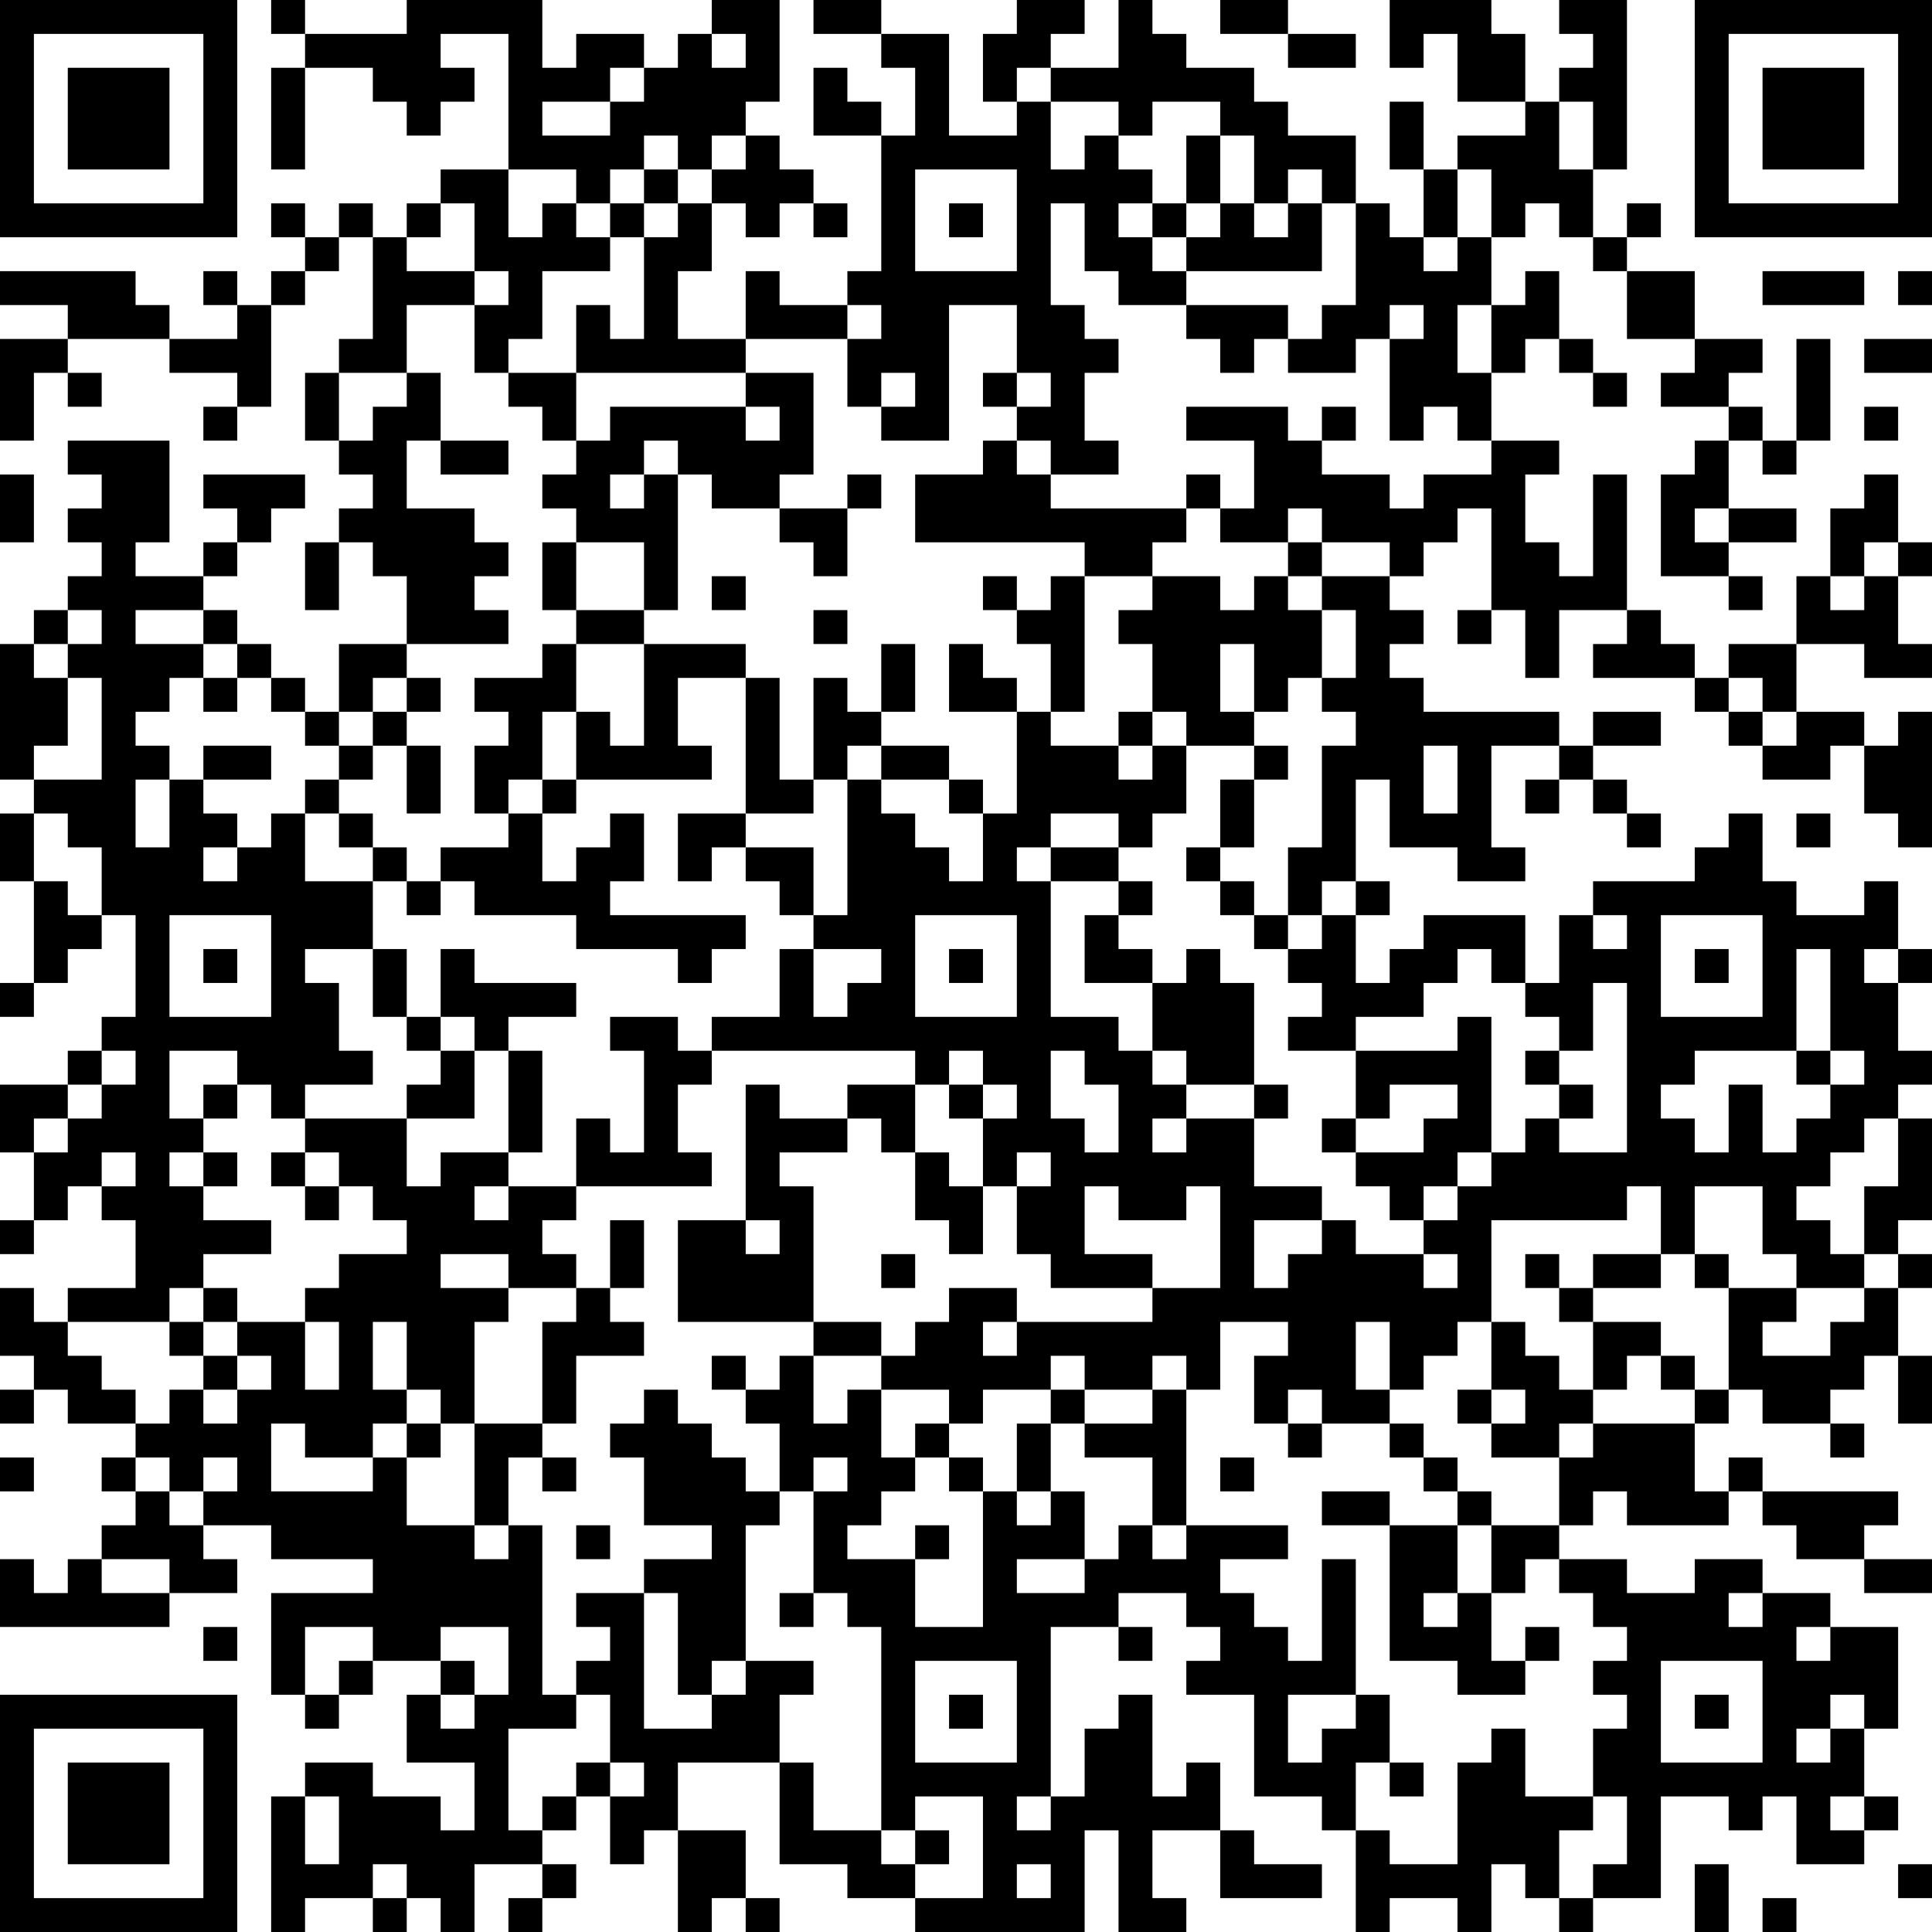 <?xml version="1.0" encoding="UTF-8"?>
<svg xmlns="http://www.w3.org/2000/svg" version="1.1" width="250" height="250" viewBox="0 0 250 250"><rect x="0" y="0" width="250" height="250" fill="#ffffff"/><g transform="scale(4.386)"><g transform="translate(0,0)"><path fill-rule="evenodd" d="M8 0L8 1L9 1L9 2L8 2L8 5L9 5L9 2L11 2L11 3L12 3L12 4L13 4L13 3L14 3L14 2L13 2L13 1L15 1L15 5L13 5L13 6L12 6L12 7L11 7L11 6L10 6L10 7L9 7L9 6L8 6L8 7L9 7L9 8L8 8L8 9L7 9L7 8L6 8L6 9L7 9L7 10L5 10L5 9L4 9L4 8L0 8L0 9L2 9L2 10L0 10L0 13L1 13L1 11L2 11L2 12L3 12L3 11L2 11L2 10L5 10L5 11L7 11L7 12L6 12L6 13L7 13L7 12L8 12L8 9L9 9L9 8L10 8L10 7L11 7L11 10L10 10L10 11L9 11L9 13L10 13L10 14L11 14L11 15L10 15L10 16L9 16L9 18L10 18L10 16L11 16L11 17L12 17L12 19L10 19L10 21L9 21L9 20L8 20L8 19L7 19L7 18L6 18L6 17L7 17L7 16L8 16L8 15L9 15L9 14L6 14L6 15L7 15L7 16L6 16L6 17L4 17L4 16L5 16L5 13L2 13L2 14L3 14L3 15L2 15L2 16L3 16L3 17L2 17L2 18L1 18L1 19L0 19L0 23L1 23L1 24L0 24L0 26L1 26L1 29L0 29L0 30L1 30L1 29L2 29L2 28L3 28L3 27L4 27L4 30L3 30L3 31L2 31L2 32L0 32L0 34L1 34L1 36L0 36L0 37L1 37L1 36L2 36L2 35L3 35L3 36L4 36L4 38L2 38L2 39L1 39L1 38L0 38L0 40L1 40L1 41L0 41L0 42L1 42L1 41L2 41L2 42L4 42L4 43L3 43L3 44L4 44L4 45L3 45L3 46L2 46L2 47L1 47L1 46L0 46L0 48L5 48L5 47L7 47L7 46L6 46L6 45L8 45L8 46L11 46L11 47L8 47L8 50L9 50L9 51L10 51L10 50L11 50L11 49L13 49L13 50L12 50L12 52L14 52L14 54L13 54L13 53L11 53L11 52L9 52L9 53L8 53L8 57L9 57L9 56L11 56L11 57L12 57L12 56L13 56L13 57L14 57L14 55L16 55L16 56L15 56L15 57L16 57L16 56L17 56L17 55L16 55L16 54L17 54L17 53L18 53L18 55L19 55L19 54L20 54L20 57L21 57L21 56L22 56L22 57L23 57L23 56L22 56L22 54L20 54L20 52L23 52L23 55L25 55L25 56L27 56L27 57L32 57L32 54L33 54L33 57L35 57L35 56L34 56L34 54L36 54L36 56L39 56L39 55L37 55L37 54L36 54L36 52L35 52L35 53L34 53L34 50L33 50L33 51L32 51L32 53L31 53L31 48L33 48L33 49L34 49L34 48L33 48L33 47L35 47L35 48L36 48L36 49L35 49L35 50L37 50L37 53L39 53L39 54L40 54L40 57L41 57L41 56L43 56L43 57L44 57L44 55L45 55L45 56L46 56L46 57L47 57L47 56L49 56L49 53L51 53L51 54L52 54L52 53L53 53L53 55L55 55L55 54L56 54L56 53L55 53L55 51L56 51L56 48L54 48L54 47L52 47L52 46L50 46L50 47L48 47L48 46L46 46L46 45L47 45L47 44L48 44L48 45L51 45L51 44L52 44L52 45L53 45L53 46L55 46L55 47L57 47L57 46L55 46L55 45L56 45L56 44L52 44L52 43L51 43L51 44L50 44L50 42L51 42L51 41L52 41L52 42L54 42L54 43L55 43L55 42L54 42L54 41L55 41L55 40L56 40L56 42L57 42L57 40L56 40L56 38L57 38L57 37L56 37L56 36L57 36L57 33L56 33L56 32L57 32L57 31L56 31L56 29L57 29L57 28L56 28L56 26L55 26L55 27L53 27L53 26L52 26L52 24L51 24L51 25L50 25L50 26L47 26L47 27L46 27L46 29L45 29L45 27L42 27L42 28L41 28L41 29L40 29L40 27L41 27L41 26L40 26L40 23L41 23L41 25L43 25L43 26L45 26L45 25L44 25L44 22L46 22L46 23L45 23L45 24L46 24L46 23L47 23L47 24L48 24L48 25L49 25L49 24L48 24L48 23L47 23L47 22L49 22L49 21L47 21L47 22L46 22L46 21L42 21L42 20L41 20L41 19L42 19L42 18L41 18L41 17L42 17L42 16L43 16L43 15L44 15L44 18L43 18L43 19L44 19L44 18L45 18L45 20L46 20L46 18L48 18L48 19L47 19L47 20L50 20L50 21L51 21L51 22L52 22L52 23L54 23L54 22L55 22L55 24L56 24L56 25L57 25L57 21L56 21L56 22L55 22L55 21L53 21L53 19L55 19L55 20L57 20L57 19L56 19L56 17L57 17L57 16L56 16L56 14L55 14L55 15L54 15L54 17L53 17L53 19L51 19L51 20L50 20L50 19L49 19L49 18L48 18L48 14L47 14L47 17L46 17L46 16L45 16L45 14L46 14L46 13L44 13L44 11L45 11L45 10L46 10L46 11L47 11L47 12L48 12L48 11L47 11L47 10L46 10L46 8L45 8L45 9L44 9L44 7L45 7L45 6L46 6L46 7L47 7L47 8L48 8L48 10L50 10L50 11L49 11L49 12L51 12L51 13L50 13L50 14L49 14L49 17L51 17L51 18L52 18L52 17L51 17L51 16L53 16L53 15L51 15L51 13L52 13L52 14L53 14L53 13L54 13L54 10L53 10L53 13L52 13L52 12L51 12L51 11L52 11L52 10L50 10L50 8L48 8L48 7L49 7L49 6L48 6L48 7L47 7L47 5L48 5L48 0L46 0L46 1L47 1L47 2L46 2L46 3L45 3L45 1L44 1L44 0L41 0L41 2L42 2L42 1L43 1L43 3L45 3L45 4L43 4L43 5L42 5L42 3L41 3L41 5L42 5L42 7L41 7L41 6L40 6L40 4L38 4L38 3L37 3L37 2L35 2L35 1L34 1L34 0L33 0L33 2L31 2L31 1L32 1L32 0L30 0L30 1L29 1L29 3L30 3L30 4L28 4L28 1L26 1L26 0L24 0L24 1L26 1L26 2L27 2L27 4L26 4L26 3L25 3L25 2L24 2L24 4L26 4L26 8L25 8L25 9L23 9L23 8L22 8L22 10L20 10L20 8L21 8L21 6L22 6L22 7L23 7L23 6L24 6L24 7L25 7L25 6L24 6L24 5L23 5L23 4L22 4L22 3L23 3L23 0L21 0L21 1L20 1L20 2L19 2L19 1L17 1L17 2L16 2L16 0L12 0L12 1L9 1L9 0ZM36 0L36 1L38 1L38 2L40 2L40 1L38 1L38 0ZM21 1L21 2L22 2L22 1ZM18 2L18 3L16 3L16 4L18 4L18 3L19 3L19 2ZM30 2L30 3L31 3L31 5L32 5L32 4L33 4L33 5L34 5L34 6L33 6L33 7L34 7L34 8L35 8L35 9L33 9L33 8L32 8L32 6L31 6L31 9L32 9L32 10L33 10L33 11L32 11L32 13L33 13L33 14L31 14L31 13L30 13L30 12L31 12L31 11L30 11L30 9L28 9L28 13L26 13L26 12L27 12L27 11L26 11L26 12L25 12L25 10L26 10L26 9L25 9L25 10L22 10L22 11L17 11L17 9L18 9L18 10L19 10L19 7L20 7L20 6L21 6L21 5L22 5L22 4L21 4L21 5L20 5L20 4L19 4L19 5L18 5L18 6L17 6L17 5L15 5L15 7L16 7L16 6L17 6L17 7L18 7L18 8L16 8L16 10L15 10L15 11L14 11L14 9L15 9L15 8L14 8L14 6L13 6L13 7L12 7L12 8L14 8L14 9L12 9L12 11L10 11L10 13L11 13L11 12L12 12L12 11L13 11L13 13L12 13L12 15L14 15L14 16L15 16L15 17L14 17L14 18L15 18L15 19L12 19L12 20L11 20L11 21L10 21L10 22L9 22L9 21L8 21L8 20L7 20L7 19L6 19L6 18L4 18L4 19L6 19L6 20L5 20L5 21L4 21L4 22L5 22L5 23L4 23L4 25L5 25L5 23L6 23L6 24L7 24L7 25L6 25L6 26L7 26L7 25L8 25L8 24L9 24L9 26L11 26L11 28L9 28L9 29L10 29L10 31L11 31L11 32L9 32L9 33L8 33L8 32L7 32L7 31L5 31L5 33L6 33L6 34L5 34L5 35L6 35L6 36L8 36L8 37L6 37L6 38L5 38L5 39L2 39L2 40L3 40L3 41L4 41L4 42L5 42L5 41L6 41L6 42L7 42L7 41L8 41L8 40L7 40L7 39L9 39L9 41L10 41L10 39L9 39L9 38L10 38L10 37L12 37L12 36L11 36L11 35L10 35L10 34L9 34L9 33L12 33L12 35L13 35L13 34L15 34L15 35L14 35L14 36L15 36L15 35L17 35L17 36L16 36L16 37L17 37L17 38L15 38L15 37L13 37L13 38L15 38L15 39L14 39L14 42L13 42L13 41L12 41L12 39L11 39L11 41L12 41L12 42L11 42L11 43L9 43L9 42L8 42L8 44L11 44L11 43L12 43L12 45L14 45L14 46L15 46L15 45L16 45L16 50L17 50L17 51L15 51L15 54L16 54L16 53L17 53L17 52L18 52L18 53L19 53L19 52L18 52L18 50L17 50L17 49L18 49L18 48L17 48L17 47L19 47L19 51L21 51L21 50L22 50L22 49L24 49L24 50L23 50L23 52L24 52L24 54L26 54L26 55L27 55L27 56L29 56L29 53L27 53L27 54L26 54L26 48L25 48L25 47L24 47L24 44L25 44L25 43L24 43L24 44L23 44L23 42L22 42L22 41L23 41L23 40L24 40L24 42L25 42L25 41L26 41L26 43L27 43L27 44L26 44L26 45L25 45L25 46L27 46L27 48L29 48L29 44L30 44L30 45L31 45L31 44L32 44L32 46L30 46L30 47L32 47L32 46L33 46L33 45L34 45L34 46L35 46L35 45L38 45L38 46L36 46L36 47L37 47L37 48L38 48L38 49L39 49L39 46L40 46L40 50L38 50L38 52L39 52L39 51L40 51L40 50L41 50L41 52L40 52L40 54L41 54L41 55L43 55L43 52L44 52L44 51L45 51L45 53L47 53L47 54L46 54L46 56L47 56L47 55L48 55L48 53L47 53L47 51L48 51L48 50L47 50L47 49L48 49L48 48L47 48L47 47L46 47L46 46L45 46L45 47L44 47L44 45L46 45L46 43L47 43L47 42L50 42L50 41L51 41L51 38L53 38L53 39L52 39L52 40L54 40L54 39L55 39L55 38L56 38L56 37L55 37L55 35L56 35L56 33L55 33L55 34L54 34L54 35L53 35L53 36L54 36L54 37L55 37L55 38L53 38L53 37L52 37L52 35L50 35L50 37L49 37L49 35L48 35L48 36L44 36L44 39L43 39L43 40L42 40L42 41L41 41L41 39L40 39L40 41L41 41L41 42L39 42L39 41L38 41L38 42L37 42L37 40L38 40L38 39L36 39L36 41L35 41L35 40L34 40L34 41L32 41L32 40L31 40L31 41L29 41L29 42L28 42L28 41L26 41L26 40L27 40L27 39L28 39L28 38L30 38L30 39L29 39L29 40L30 40L30 39L34 39L34 38L36 38L36 35L35 35L35 36L33 36L33 35L32 35L32 37L34 37L34 38L31 38L31 37L30 37L30 35L31 35L31 34L30 34L30 35L29 35L29 33L30 33L30 32L29 32L29 31L28 31L28 32L27 32L27 31L21 31L21 30L23 30L23 28L24 28L24 30L25 30L25 29L26 29L26 28L24 28L24 27L25 27L25 23L26 23L26 24L27 24L27 25L28 25L28 26L29 26L29 24L30 24L30 21L31 21L31 22L33 22L33 23L34 23L34 22L35 22L35 24L34 24L34 25L33 25L33 24L31 24L31 25L30 25L30 26L31 26L31 30L33 30L33 31L34 31L34 32L35 32L35 33L34 33L34 34L35 34L35 33L37 33L37 35L39 35L39 36L37 36L37 38L38 38L38 37L39 37L39 36L40 36L40 37L42 37L42 38L43 38L43 37L42 37L42 36L43 36L43 35L44 35L44 34L45 34L45 33L46 33L46 34L48 34L48 29L47 29L47 31L46 31L46 30L45 30L45 29L44 29L44 28L43 28L43 29L42 29L42 30L40 30L40 31L38 31L38 30L39 30L39 29L38 29L38 28L39 28L39 27L40 27L40 26L39 26L39 27L38 27L38 25L39 25L39 22L40 22L40 21L39 21L39 20L40 20L40 18L39 18L39 17L41 17L41 16L39 16L39 15L38 15L38 16L36 16L36 15L37 15L37 13L35 13L35 12L38 12L38 13L39 13L39 14L41 14L41 15L42 15L42 14L44 14L44 13L43 13L43 12L42 12L42 13L41 13L41 10L42 10L42 9L41 9L41 10L40 10L40 11L38 11L38 10L39 10L39 9L40 9L40 6L39 6L39 5L38 5L38 6L37 6L37 4L36 4L36 3L34 3L34 4L33 4L33 3L31 3L31 2ZM46 3L46 5L47 5L47 3ZM35 4L35 6L34 6L34 7L35 7L35 8L39 8L39 6L38 6L38 7L37 7L37 6L36 6L36 4ZM19 5L19 6L18 6L18 7L19 7L19 6L20 6L20 5ZM27 5L27 8L30 8L30 5ZM43 5L43 7L42 7L42 8L43 8L43 7L44 7L44 5ZM28 6L28 7L29 7L29 6ZM35 6L35 7L36 7L36 6ZM52 8L52 9L55 9L55 8ZM56 8L56 9L57 9L57 8ZM35 9L35 10L36 10L36 11L37 11L37 10L38 10L38 9ZM43 9L43 11L44 11L44 9ZM55 10L55 11L57 11L57 10ZM15 11L15 12L16 12L16 13L17 13L17 14L16 14L16 15L17 15L17 16L16 16L16 18L17 18L17 19L16 19L16 20L14 20L14 21L15 21L15 22L14 22L14 24L15 24L15 25L13 25L13 26L12 26L12 25L11 25L11 24L10 24L10 23L11 23L11 22L12 22L12 24L13 24L13 22L12 22L12 21L13 21L13 20L12 20L12 21L11 21L11 22L10 22L10 23L9 23L9 24L10 24L10 25L11 25L11 26L12 26L12 27L13 27L13 26L14 26L14 27L17 27L17 28L20 28L20 29L21 29L21 28L22 28L22 27L18 27L18 26L19 26L19 24L18 24L18 25L17 25L17 26L16 26L16 24L17 24L17 23L21 23L21 22L20 22L20 20L22 20L22 24L20 24L20 26L21 26L21 25L22 25L22 26L23 26L23 27L24 27L24 25L22 25L22 24L24 24L24 23L25 23L25 22L26 22L26 23L28 23L28 24L29 24L29 23L28 23L28 22L26 22L26 21L27 21L27 19L26 19L26 21L25 21L25 20L24 20L24 23L23 23L23 20L22 20L22 19L19 19L19 18L20 18L20 14L21 14L21 15L23 15L23 16L24 16L24 17L25 17L25 15L26 15L26 14L25 14L25 15L23 15L23 14L24 14L24 11L22 11L22 12L18 12L18 13L17 13L17 11ZM29 11L29 12L30 12L30 11ZM22 12L22 13L23 13L23 12ZM39 12L39 13L40 13L40 12ZM55 12L55 13L56 13L56 12ZM13 13L13 14L15 14L15 13ZM19 13L19 14L18 14L18 15L19 15L19 14L20 14L20 13ZM29 13L29 14L27 14L27 16L32 16L32 17L31 17L31 18L30 18L30 17L29 17L29 18L30 18L30 19L31 19L31 21L32 21L32 17L34 17L34 18L33 18L33 19L34 19L34 21L33 21L33 22L34 22L34 21L35 21L35 22L37 22L37 23L36 23L36 25L35 25L35 26L36 26L36 27L37 27L37 28L38 28L38 27L37 27L37 26L36 26L36 25L37 25L37 23L38 23L38 22L37 22L37 21L38 21L38 20L39 20L39 18L38 18L38 17L39 17L39 16L38 16L38 17L37 17L37 18L36 18L36 17L34 17L34 16L35 16L35 15L36 15L36 14L35 14L35 15L31 15L31 14L30 14L30 13ZM0 14L0 16L1 16L1 14ZM50 15L50 16L51 16L51 15ZM17 16L17 18L19 18L19 16ZM55 16L55 17L54 17L54 18L55 18L55 17L56 17L56 16ZM21 17L21 18L22 18L22 17ZM2 18L2 19L1 19L1 20L2 20L2 22L1 22L1 23L3 23L3 20L2 20L2 19L3 19L3 18ZM24 18L24 19L25 19L25 18ZM17 19L17 21L16 21L16 23L15 23L15 24L16 24L16 23L17 23L17 21L18 21L18 22L19 22L19 19ZM28 19L28 21L30 21L30 20L29 20L29 19ZM36 19L36 21L37 21L37 19ZM6 20L6 21L7 21L7 20ZM51 20L51 21L52 21L52 22L53 22L53 21L52 21L52 20ZM6 22L6 23L8 23L8 22ZM42 22L42 24L43 24L43 22ZM1 24L1 26L2 26L2 27L3 27L3 25L2 25L2 24ZM53 24L53 25L54 25L54 24ZM31 25L31 26L33 26L33 27L32 27L32 29L34 29L34 31L35 31L35 32L37 32L37 33L38 33L38 32L37 32L37 29L36 29L36 28L35 28L35 29L34 29L34 28L33 28L33 27L34 27L34 26L33 26L33 25ZM5 27L5 30L8 30L8 27ZM27 27L27 30L30 30L30 27ZM47 27L47 28L48 28L48 27ZM49 27L49 30L52 30L52 27ZM6 28L6 29L7 29L7 28ZM11 28L11 30L12 30L12 31L13 31L13 32L12 32L12 33L14 33L14 31L15 31L15 34L16 34L16 31L15 31L15 30L17 30L17 29L14 29L14 28L13 28L13 30L12 30L12 28ZM28 28L28 29L29 29L29 28ZM50 28L50 29L51 29L51 28ZM53 28L53 31L50 31L50 32L49 32L49 33L50 33L50 34L51 34L51 32L52 32L52 34L53 34L53 33L54 33L54 32L55 32L55 31L54 31L54 28ZM55 28L55 29L56 29L56 28ZM13 30L13 31L14 31L14 30ZM18 30L18 31L19 31L19 34L18 34L18 33L17 33L17 35L21 35L21 34L20 34L20 32L21 32L21 31L20 31L20 30ZM43 30L43 31L40 31L40 33L39 33L39 34L40 34L40 35L41 35L41 36L42 36L42 35L43 35L43 34L44 34L44 30ZM3 31L3 32L2 32L2 33L1 33L1 34L2 34L2 33L3 33L3 32L4 32L4 31ZM31 31L31 33L32 33L32 34L33 34L33 32L32 32L32 31ZM45 31L45 32L46 32L46 33L47 33L47 32L46 32L46 31ZM53 31L53 32L54 32L54 31ZM6 32L6 33L7 33L7 32ZM22 32L22 36L20 36L20 39L24 39L24 40L26 40L26 39L24 39L24 35L23 35L23 34L25 34L25 33L26 33L26 34L27 34L27 36L28 36L28 37L29 37L29 35L28 35L28 34L27 34L27 32L25 32L25 33L23 33L23 32ZM28 32L28 33L29 33L29 32ZM41 32L41 33L40 33L40 34L42 34L42 33L43 33L43 32ZM3 34L3 35L4 35L4 34ZM6 34L6 35L7 35L7 34ZM8 34L8 35L9 35L9 36L10 36L10 35L9 35L9 34ZM18 36L18 38L17 38L17 39L16 39L16 42L14 42L14 45L15 45L15 43L16 43L16 44L17 44L17 43L16 43L16 42L17 42L17 40L19 40L19 39L18 39L18 38L19 38L19 36ZM22 36L22 37L23 37L23 36ZM26 37L26 38L27 38L27 37ZM45 37L45 38L46 38L46 39L47 39L47 41L46 41L46 40L45 40L45 39L44 39L44 41L43 41L43 42L44 42L44 43L46 43L46 42L47 42L47 41L48 41L48 40L49 40L49 41L50 41L50 40L49 40L49 39L47 39L47 38L49 38L49 37L47 37L47 38L46 38L46 37ZM50 37L50 38L51 38L51 37ZM6 38L6 39L5 39L5 40L6 40L6 41L7 41L7 40L6 40L6 39L7 39L7 38ZM21 40L21 41L22 41L22 40ZM19 41L19 42L18 42L18 43L19 43L19 45L21 45L21 46L19 46L19 47L20 47L20 50L21 50L21 49L22 49L22 45L23 45L23 44L22 44L22 43L21 43L21 42L20 42L20 41ZM31 41L31 42L30 42L30 44L31 44L31 42L32 42L32 43L34 43L34 45L35 45L35 41L34 41L34 42L32 42L32 41ZM44 41L44 42L45 42L45 41ZM12 42L12 43L13 43L13 42ZM27 42L27 43L28 43L28 44L29 44L29 43L28 43L28 42ZM38 42L38 43L39 43L39 42ZM41 42L41 43L42 43L42 44L43 44L43 45L41 45L41 44L39 44L39 45L41 45L41 49L43 49L43 50L45 50L45 49L46 49L46 48L45 48L45 49L44 49L44 47L43 47L43 45L44 45L44 44L43 44L43 43L42 43L42 42ZM0 43L0 44L1 44L1 43ZM4 43L4 44L5 44L5 45L6 45L6 44L7 44L7 43L6 43L6 44L5 44L5 43ZM36 43L36 44L37 44L37 43ZM17 45L17 46L18 46L18 45ZM27 45L27 46L28 46L28 45ZM3 46L3 47L5 47L5 46ZM23 47L23 48L24 48L24 47ZM42 47L42 48L43 48L43 47ZM51 47L51 48L52 48L52 47ZM6 48L6 49L7 49L7 48ZM9 48L9 50L10 50L10 49L11 49L11 48ZM13 48L13 49L14 49L14 50L13 50L13 51L14 51L14 50L15 50L15 48ZM53 48L53 49L54 49L54 48ZM27 49L27 52L30 52L30 49ZM49 49L49 52L52 52L52 49ZM28 50L28 51L29 51L29 50ZM50 50L50 51L51 51L51 50ZM54 50L54 51L53 51L53 52L54 52L54 51L55 51L55 50ZM41 52L41 53L42 53L42 52ZM9 53L9 55L10 55L10 53ZM30 53L30 54L31 54L31 53ZM54 53L54 54L55 54L55 53ZM27 54L27 55L28 55L28 54ZM11 55L11 56L12 56L12 55ZM30 55L30 56L31 56L31 55ZM50 55L50 57L51 57L51 55ZM56 55L56 56L57 56L57 55ZM52 56L52 57L53 57L53 56ZM0 0L0 7L7 7L7 0ZM1 1L1 6L6 6L6 1ZM2 2L2 5L5 5L5 2ZM50 0L50 7L57 7L57 0ZM51 1L51 6L56 6L56 1ZM52 2L52 5L55 5L55 2ZM0 50L0 57L7 57L7 50ZM1 51L1 56L6 56L6 51ZM2 52L2 55L5 55L5 52Z" fill="#000000"/></g></g></svg>
